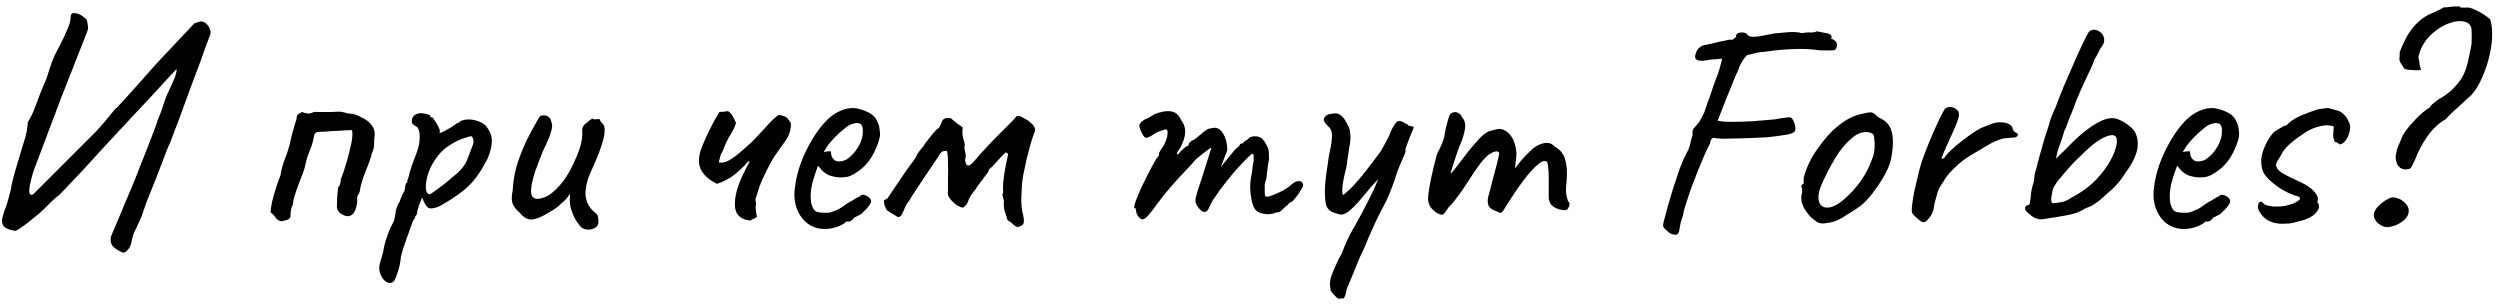 <?xml version="1.0" encoding="UTF-8"?> <svg xmlns="http://www.w3.org/2000/svg" width="285" height="35" viewBox="0 0 285 35" fill="none"> <path d="M13.94 28.765C13.52 28.602 13.17 28.38 12.89 28.1C12.633 27.82 12.552 27.447 12.645 26.98C12.645 26.98 12.738 26.758 12.925 26.315C13.112 25.895 13.333 25.37 13.59 24.74C13.87 24.087 14.138 23.445 14.395 22.815C14.652 22.185 14.873 21.66 15.06 21.24C15.247 20.797 15.34 20.575 15.34 20.575C15.503 20.155 15.725 19.583 16.005 18.86C16.308 18.137 16.6 17.402 16.88 16.655C17.183 15.885 17.44 15.22 17.65 14.66C17.86 14.1 17.965 13.785 17.965 13.715C18.222 13.132 18.443 12.537 18.63 11.93C18.817 11.323 19.05 10.74 19.33 10.18C19.54 9.713 19.727 9.293 19.89 8.92C20.053 8.523 20.135 8.173 20.135 7.87C20.135 7.87 19.89 8.127 19.4 8.64C18.933 9.153 18.303 9.842 17.51 10.705C16.717 11.545 15.842 12.478 14.885 13.505C13.952 14.508 13.007 15.523 12.05 16.55C11.117 17.577 10.253 18.522 9.46 19.385C8.667 20.225 8.025 20.902 7.535 21.415C7.045 21.928 6.8 22.185 6.8 22.185C6.287 22.582 5.808 23.013 5.365 23.48C4.945 23.923 4.478 24.343 3.965 24.74C3.755 24.903 3.498 25.113 3.195 25.37C2.892 25.603 2.6 25.813 2.32 26C2.04 26.21 1.83 26.315 1.69 26.315C1.013 26.198 0.582 26.012 0.395 25.755C0.208 25.475 0.173 25.137 0.29 24.74C0.407 24.32 0.57 23.83 0.78 23.27C0.897 22.897 1.002 22.523 1.095 22.15C1.212 21.753 1.293 21.368 1.34 20.995C1.503 20.295 1.678 19.642 1.865 19.035C2.052 18.428 2.227 17.845 2.39 17.285C2.553 16.748 2.717 16.212 2.88 15.675C3.043 15.115 3.137 14.543 3.16 13.96C3.44 13.493 3.673 13.038 3.86 12.595C4.047 12.128 4.222 11.662 4.385 11.195C4.548 10.728 4.735 10.262 4.945 9.795C5.202 9.235 5.412 8.663 5.575 8.08C5.762 7.473 5.983 6.878 6.24 6.295C6.403 5.968 6.625 5.537 6.905 5C7.185 4.463 7.442 3.915 7.675 3.355C7.932 2.795 8.06 2.317 8.06 1.92C8.06 1.663 8.153 1.523 8.34 1.5C8.527 1.477 8.737 1.512 8.97 1.605C9.203 1.698 9.402 1.815 9.565 1.955C9.752 2.095 9.857 2.2 9.88 2.27C9.95 2.48 9.997 2.702 10.02 2.935C10.067 3.168 10.032 3.413 9.915 3.67L7.01 11.055L3.825 19.49C3.545 20.4 3.382 21.112 3.335 21.625C3.312 22.138 3.463 22.313 3.79 22.15L10.86 15.08C11.257 14.66 11.642 14.228 12.015 13.785C12.412 13.318 12.785 12.863 13.135 12.42C13.228 12.373 13.462 12.14 13.835 11.72C14.232 11.3 14.687 10.798 15.2 10.215C15.713 9.632 16.203 9.083 16.67 8.57C17.137 8.033 17.487 7.637 17.72 7.38L22.165 2.655L22.83 2.445C23.04 2.422 23.25 2.492 23.46 2.655C23.67 2.818 23.822 3.028 23.915 3.285C24.032 3.542 24.032 3.81 23.915 4.09C23.915 4.09 23.798 4.393 23.565 5C23.355 5.607 23.075 6.388 22.725 7.345C22.375 8.278 22.002 9.27 21.605 10.32C21.232 11.37 20.87 12.362 20.52 13.295C20.17 14.228 19.878 14.998 19.645 15.605C19.435 16.188 19.318 16.48 19.295 16.48C19.318 16.41 19.237 16.597 19.05 17.04C18.887 17.483 18.665 18.067 18.385 18.79C18.105 19.513 17.813 20.26 17.51 21.03C17.207 21.777 16.938 22.442 16.705 23.025C16.495 23.608 16.367 23.982 16.32 24.145C16.227 24.448 16.11 24.752 15.97 25.055C15.853 25.335 15.725 25.615 15.585 25.895C15.422 26.198 15.282 26.513 15.165 26.84C15.072 27.19 14.99 27.528 14.92 27.855C14.85 28.112 14.71 28.345 14.5 28.555C14.29 28.788 14.103 28.858 13.94 28.765ZM32.107 25.23C31.827 25.183 31.605 25.055 31.442 24.845C31.302 24.612 31.103 24.402 30.847 24.215C30.847 23.958 30.905 23.55 31.022 22.99C31.162 22.407 31.325 21.835 31.512 21.275C31.698 20.692 31.85 20.272 31.967 20.015C32.06 19.408 32.212 18.825 32.422 18.265C32.655 17.705 32.842 17.157 32.982 16.62C33.098 16.153 33.203 15.71 33.297 15.29C33.413 14.87 33.53 14.462 33.647 14.065C33.763 13.762 33.822 13.552 33.822 13.435C33.822 13.295 33.845 13.19 33.892 13.12C33.962 13.027 34.137 12.91 34.417 12.77C34.673 12.863 34.907 12.922 35.117 12.945C35.35 12.945 35.56 12.887 35.747 12.77C35.77 12.747 35.945 12.747 36.272 12.77C36.622 12.77 37.007 12.77 37.427 12.77C37.847 12.77 38.162 12.758 38.372 12.735C38.698 12.712 39.013 12.747 39.317 12.84C39.62 12.933 39.947 12.98 40.297 12.98C40.74 13.143 41.148 13.33 41.522 13.54C41.895 13.75 42.187 14.007 42.397 14.31C42.63 14.59 42.735 14.952 42.712 15.395C42.665 15.745 42.642 16.107 42.642 16.48C42.642 16.853 42.548 17.203 42.362 17.53C42.338 17.763 42.222 18.148 42.012 18.685C41.802 19.198 41.592 19.747 41.382 20.33C41.195 20.89 41.078 21.357 41.032 21.73C41.008 21.893 40.938 22.057 40.822 22.22C40.728 22.36 40.693 22.523 40.717 22.71C40.74 22.943 40.705 23.235 40.612 23.585C40.542 23.912 40.425 24.168 40.262 24.355C40.052 24.588 39.795 24.682 39.492 24.635C39.188 24.565 38.92 24.425 38.687 24.215C38.477 23.982 38.383 23.725 38.407 23.445C38.407 23.165 38.418 22.827 38.442 22.43C38.488 22.01 38.523 21.648 38.547 21.345C38.71 21.182 38.792 21.03 38.792 20.89C38.815 20.727 38.838 20.563 38.862 20.4C39.072 19.91 39.282 19.292 39.492 18.545C39.725 17.775 39.912 17.04 40.052 16.34C40.192 15.64 40.215 15.138 40.122 14.835C39.748 14.835 39.258 14.858 38.652 14.905C38.045 14.928 37.485 14.963 36.972 15.01C36.482 15.033 36.213 15.045 36.167 15.045C36.073 15.068 35.992 15.127 35.922 15.22C35.852 15.29 35.817 15.36 35.817 15.43C35.723 16.013 35.56 16.585 35.327 17.145C35.093 17.682 34.918 18.242 34.802 18.825C34.778 18.988 34.697 19.268 34.557 19.665C34.417 20.038 34.253 20.458 34.067 20.925C33.903 21.368 33.752 21.812 33.612 22.255C33.472 22.675 33.402 23.013 33.402 23.27C33.308 23.433 33.238 23.62 33.192 23.83C33.145 24.04 33.122 24.308 33.122 24.635C33.098 24.822 33.005 24.95 32.842 25.02C32.678 25.09 32.433 25.16 32.107 25.23ZM44.834 32.125C44.554 32.312 44.263 32.3 43.959 32.09C43.679 31.88 43.469 31.565 43.329 31.145C43.189 30.725 43.201 30.282 43.364 29.815C43.411 29.675 43.481 29.442 43.574 29.115C43.668 28.812 43.726 28.543 43.749 28.31C43.773 28.147 43.843 27.867 43.959 27.47C44.076 27.097 44.204 26.723 44.344 26.35C44.508 25.977 44.636 25.708 44.729 25.545C44.869 25.312 44.963 25.043 45.009 24.74C45.079 24.437 45.114 24.203 45.114 24.04C45.161 23.877 45.219 23.69 45.289 23.48C45.383 23.27 45.476 23.107 45.569 22.99C45.616 22.803 45.686 22.605 45.779 22.395C45.873 22.162 45.978 21.963 46.094 21.8C46.141 21.637 46.176 21.438 46.199 21.205C46.246 20.972 46.316 20.843 46.409 20.82C46.433 20.727 46.444 20.633 46.444 20.54C46.468 20.447 46.514 20.318 46.584 20.155C46.631 19.898 46.736 19.525 46.899 19.035C47.063 18.545 47.261 18.008 47.494 17.425C47.751 16.748 47.868 16.107 47.844 15.5C47.844 14.87 47.669 14.485 47.319 14.345C47.133 14.252 47.016 14.123 46.969 13.96C46.923 13.773 46.946 13.587 47.039 13.4C47.133 13.213 47.273 13.085 47.459 13.015C47.669 12.922 47.891 12.887 48.124 12.91C48.381 12.933 48.603 12.98 48.789 13.05C48.976 13.097 49.058 13.143 49.034 13.19C49.034 13.307 49.093 13.377 49.209 13.4C49.256 13.33 49.349 13.412 49.489 13.645C49.653 13.855 49.804 14.1 49.944 14.38C50.084 14.66 50.154 14.858 50.154 14.975C50.108 15.068 50.084 15.127 50.084 15.15C50.084 15.15 50.131 15.15 50.224 15.15C50.224 15.15 50.353 15.092 50.609 14.975C50.866 14.835 51.134 14.683 51.414 14.52C51.718 14.333 51.916 14.193 52.009 14.1C52.009 14.1 52.068 14.077 52.184 14.03C52.324 13.96 52.441 13.878 52.534 13.785C53.001 13.598 53.503 13.563 54.039 13.68C54.599 13.797 55.043 14.007 55.369 14.31C55.836 14.893 56.069 15.453 56.069 15.99C56.093 16.527 55.941 17.203 55.614 18.02C55.568 18.137 55.463 18.335 55.299 18.615C55.159 18.872 55.019 19.117 54.879 19.35C54.739 19.56 54.669 19.665 54.669 19.665C54.133 20.505 53.503 21.205 52.779 21.765C52.056 22.325 51.321 22.815 50.574 23.235C50.341 23.398 50.096 23.527 49.839 23.62C49.606 23.69 49.396 23.737 49.209 23.76C49.023 23.76 48.894 23.737 48.824 23.69C48.568 23.503 48.334 23.107 48.124 22.5C48.008 22.803 47.891 23.107 47.774 23.41C47.681 23.69 47.623 23.877 47.599 23.97C47.576 24.133 47.553 24.273 47.529 24.39C47.506 24.483 47.448 24.565 47.354 24.635C47.354 24.635 47.343 24.682 47.319 24.775C47.296 24.868 47.214 25.008 47.074 25.195C46.841 25.872 46.631 26.455 46.444 26.945C46.258 27.458 46.106 27.89 45.989 28.24C45.873 28.613 45.779 28.94 45.709 29.22C45.663 29.85 45.534 30.468 45.324 31.075C45.114 31.705 44.951 32.055 44.834 32.125ZM48.999 22.15C49.093 22.103 49.291 21.975 49.594 21.765C49.921 21.532 50.283 21.263 50.679 20.96C51.076 20.633 51.438 20.33 51.764 20.05C52.114 19.77 52.348 19.56 52.464 19.42C52.651 19.21 52.826 18.988 52.989 18.755C53.153 18.498 53.281 18.218 53.374 17.915C53.444 17.728 53.526 17.518 53.619 17.285C53.713 17.052 53.794 16.83 53.864 16.62C53.958 16.433 53.993 16.247 53.969 16.06C53.969 15.85 53.899 15.675 53.759 15.535C53.666 15.512 53.386 15.582 52.919 15.745C52.453 15.885 51.939 16.13 51.379 16.48C50.819 16.807 50.329 17.238 49.909 17.775C49.419 18.405 49.058 19.058 48.824 19.735C48.614 20.412 48.521 20.983 48.544 21.45C48.591 21.917 48.743 22.15 48.999 22.15ZM66.287 25.93C66.053 25.697 65.82 25.382 65.587 24.985C65.353 24.565 65.167 24.087 65.027 23.55C64.98 23.363 64.957 23.107 64.957 22.78C64.98 22.453 64.98 22.22 64.957 22.08C64.887 22.243 64.77 22.418 64.607 22.605C64.467 22.768 64.327 22.908 64.187 23.025C64.094 23.118 63.883 23.305 63.557 23.585C63.23 23.842 62.904 24.052 62.577 24.215C61.807 24.705 61.165 24.973 60.652 25.02C60.162 25.067 59.695 24.81 59.252 24.25C58.879 23.947 58.61 23.608 58.447 23.235C58.307 22.862 58.307 22.348 58.447 21.695C58.493 20.878 58.61 20.085 58.797 19.315C58.983 18.522 59.368 17.472 59.952 16.165C60.442 15.208 60.815 14.508 61.072 14.065C61.328 13.598 61.492 13.318 61.562 13.225C61.912 13.108 62.203 13.12 62.437 13.26C62.67 13.377 62.81 13.598 62.857 13.925C62.997 14.158 62.974 14.555 62.787 15.115C62.623 15.675 62.332 16.363 61.912 17.18C61.585 17.973 61.282 18.767 61.002 19.56C60.745 20.353 60.593 21.03 60.547 21.59C60.5 22.15 60.64 22.488 60.967 22.605C61.177 22.722 61.538 22.687 62.052 22.5C62.589 22.313 63.184 21.847 63.837 21.1C64.513 20.353 65.167 19.222 65.797 17.705C65.984 17.238 66.124 16.83 66.217 16.48C66.31 16.107 66.368 15.698 66.392 15.255C66.345 14.975 66.357 14.73 66.427 14.52C66.52 14.287 66.707 14.088 66.987 13.925C67.08 13.808 67.209 13.703 67.372 13.61C67.535 13.493 67.64 13.493 67.687 13.61L68.247 13.575C68.34 13.552 68.398 13.61 68.422 13.75C68.469 13.867 68.55 13.972 68.667 14.065C68.924 14.275 68.993 14.73 68.877 15.43C68.76 16.13 68.433 17.11 67.897 18.37C67.454 19.327 67.15 20.05 66.987 20.54C66.847 21.03 66.765 21.508 66.742 21.975C66.742 22.395 66.823 22.792 66.987 23.165C67.15 23.538 67.407 23.877 67.757 24.18C68.013 24.343 68.153 24.53 68.177 24.74C68.224 24.95 68.235 25.195 68.212 25.475C68.165 25.685 68.025 25.86 67.792 26C67.582 26.117 67.337 26.175 67.057 26.175C66.777 26.175 66.52 26.093 66.287 25.93ZM85.513 25.16C85.419 25.113 85.326 25.09 85.233 25.09C85.139 25.067 85.034 25.043 84.918 25.02C84.241 24.787 83.868 24.32 83.797 23.62C83.728 22.897 83.856 22.068 84.183 21.135C84.532 20.202 84.964 19.292 85.478 18.405H85.302C84.719 19.058 84.147 19.595 83.588 20.015C83.051 20.412 82.433 20.727 81.733 20.96C80.799 20.493 80.181 19.933 79.877 19.28C79.574 18.603 79.621 17.763 80.017 16.76C80.297 16.06 80.601 15.383 80.927 14.73C81.254 14.053 81.616 13.4 82.013 12.77C82.176 12.747 82.339 12.735 82.502 12.735C82.666 12.712 82.829 12.688 82.993 12.665C83.249 12.828 83.436 13.038 83.552 13.295C83.692 13.528 83.809 13.773 83.903 14.03C83.739 14.52 83.529 14.963 83.272 15.36C83.016 15.757 82.794 16.188 82.608 16.655C82.468 17.052 82.362 17.297 82.293 17.39C82.246 17.46 82.199 17.553 82.153 17.67C82.129 17.763 82.059 18.043 81.942 18.51C82.293 18.603 82.689 18.522 83.132 18.265C83.576 18.008 84.019 17.682 84.463 17.285C84.906 16.888 85.291 16.55 85.618 16.27C85.897 16.013 86.224 15.675 86.597 15.255C86.994 14.812 87.379 14.392 87.752 13.995C88.149 13.575 88.499 13.272 88.802 13.085C89.129 13.178 89.339 13.237 89.433 13.26C89.526 13.283 89.619 13.342 89.713 13.435C89.759 13.482 89.817 13.552 89.888 13.645C89.957 13.738 90.051 13.867 90.168 14.03C90.168 14.777 89.981 15.418 89.608 15.955C89.234 16.492 88.838 17.052 88.418 17.635C88.114 18.078 87.776 18.673 87.403 19.42C87.029 20.167 86.749 20.797 86.562 21.31C86.516 21.497 86.457 21.683 86.388 21.87C86.341 22.057 86.282 22.243 86.213 22.43C86.119 22.663 86.096 22.827 86.142 22.92C86.189 23.013 86.201 23.165 86.177 23.375C86.131 23.515 86.131 23.737 86.177 24.04C86.224 24.343 86.259 24.577 86.282 24.74C86.166 24.81 86.037 24.88 85.897 24.95C85.757 24.997 85.629 25.067 85.513 25.16ZM94.026 26.105C92.999 26.105 92.159 25.72 91.506 24.95C90.853 24.157 90.538 23.177 90.561 22.01C90.608 21.17 90.771 20.272 91.051 19.315C91.354 18.335 91.751 17.402 92.241 16.515C92.731 15.605 93.268 14.812 93.851 14.135C94.434 13.458 95.041 12.98 95.671 12.7C95.904 12.583 96.149 12.49 96.406 12.42C96.686 12.35 96.966 12.315 97.246 12.315C97.503 12.315 97.771 12.362 98.051 12.455C98.331 12.525 98.564 12.607 98.751 12.7C99.148 12.863 99.451 13.062 99.661 13.295C99.871 13.528 100.058 13.89 100.221 14.38C100.291 14.823 100.326 15.138 100.326 15.325C100.326 15.512 100.268 15.792 100.151 16.165C99.871 17.005 99.509 17.728 99.066 18.335C98.623 18.942 98.028 19.455 97.281 19.875C97.094 19.992 96.873 20.085 96.616 20.155C96.383 20.202 96.138 20.225 95.881 20.225C95.414 20.225 94.959 20.143 94.516 19.98C94.096 19.793 93.758 19.525 93.501 19.175L93.256 18.895L93.151 19.175C92.918 19.805 92.731 20.388 92.591 20.925C92.474 21.462 92.416 21.952 92.416 22.395C92.416 22.675 92.439 22.943 92.486 23.2C92.556 23.457 92.649 23.678 92.766 23.865C92.859 24.005 93.011 24.11 93.221 24.18C93.454 24.227 93.699 24.25 93.956 24.25C94.119 24.25 94.283 24.25 94.446 24.25C94.633 24.227 94.808 24.18 94.971 24.11C95.368 23.97 95.683 23.818 95.916 23.655C96.173 23.492 96.429 23.317 96.686 23.13L96.826 23.06H96.791C97.071 22.92 97.316 22.78 97.526 22.64C97.759 22.5 97.876 22.43 97.876 22.43C97.969 22.43 98.063 22.372 98.156 22.255C98.343 22.162 98.576 22.197 98.856 22.36C99.159 22.523 99.311 22.733 99.311 22.99C99.288 23.107 99.183 23.293 98.996 23.55C98.809 23.783 98.599 24.005 98.366 24.215C98.156 24.425 97.981 24.542 97.841 24.565C97.818 24.588 97.736 24.635 97.596 24.705C97.456 24.752 97.363 24.798 97.316 24.845H97.351C97.141 25.125 96.931 25.265 96.721 25.265H96.441C96.348 25.428 96.044 25.615 95.531 25.825C95.018 26.012 94.516 26.105 94.026 26.105ZM95.601 18.405C96.021 18.405 96.383 18.288 96.686 18.055C97.013 17.798 97.293 17.518 97.526 17.215C97.993 16.585 98.261 15.978 98.331 15.395C98.424 14.788 98.354 14.368 98.121 14.135C97.981 14.065 97.853 14.03 97.736 14.03C97.643 14.007 97.444 14.042 97.141 14.135C96.931 14.182 96.639 14.357 96.266 14.66C95.893 14.963 95.519 15.302 95.146 15.675C94.796 16.048 94.528 16.363 94.341 16.62L93.886 17.355C94.073 17.285 94.248 17.25 94.411 17.25C94.598 17.227 94.703 17.238 94.726 17.285C94.726 17.495 94.761 17.693 94.831 17.88C94.924 18.043 95.029 18.172 95.146 18.265C95.286 18.358 95.438 18.405 95.601 18.405ZM115.978 25.895C115.745 25.778 115.57 25.662 115.453 25.545C115.336 25.405 115.138 25.253 114.858 25.09C114.765 24.763 114.66 24.437 114.543 24.11C114.45 23.76 114.415 23.422 114.438 23.095C114.461 22.908 114.426 22.71 114.333 22.5C114.263 22.267 114.275 22.068 114.368 21.905C114.321 21.532 114.333 21.053 114.403 20.47C114.473 19.863 114.566 19.292 114.683 18.755C114.8 18.195 114.881 17.798 114.928 17.565C114.858 17.472 114.788 17.413 114.718 17.39C114.671 17.367 114.601 17.402 114.508 17.495C114.275 17.728 114.053 17.962 113.843 18.195C113.633 18.428 113.411 18.673 113.178 18.93C113.085 19.023 112.98 19.117 112.863 19.21C112.746 19.28 112.688 19.397 112.688 19.56L111.428 21.24C111.335 21.427 111.16 21.672 110.903 21.975C110.67 22.255 110.483 22.593 110.343 22.99C110.296 23.153 110.215 23.293 110.098 23.41C109.981 23.503 109.865 23.597 109.748 23.69C109.445 23.573 109.246 23.492 109.153 23.445C109.06 23.398 108.885 23.258 108.628 23.025C108.395 22.792 108.231 22.582 108.138 22.395C108.045 22.185 108.021 21.975 108.068 21.765C108.068 21.415 108.068 20.925 108.068 20.295C108.091 19.642 108.091 19.023 108.068 18.44C108.068 17.833 108.021 17.413 107.928 17.18C107.671 17.203 107.496 17.238 107.403 17.285C107.31 17.332 107.193 17.472 107.053 17.705C107.076 17.682 106.971 17.845 106.738 18.195C106.528 18.522 106.236 18.953 105.863 19.49C105.513 20.003 105.163 20.528 104.813 21.065C104.463 21.578 104.171 22.022 103.938 22.395C103.728 22.745 103.635 22.908 103.658 22.885C103.495 23.072 103.355 23.27 103.238 23.48C103.145 23.69 103.051 23.912 102.958 24.145C102.841 24.425 102.713 24.612 102.573 24.705C102.433 24.775 102.305 24.752 102.188 24.635C102.001 24.518 101.803 24.402 101.593 24.285C101.406 24.168 101.243 24.063 101.103 23.97C101.01 23.807 100.928 23.643 100.858 23.48C100.811 23.293 100.776 23.083 100.753 22.85C100.94 22.733 101.068 22.663 101.138 22.64C101.208 22.593 101.266 22.512 101.313 22.395C101.826 21.625 102.27 20.972 102.643 20.435C103.016 19.875 103.331 19.42 103.588 19.07C103.845 18.72 104.043 18.452 104.183 18.265C104.323 18.055 104.405 17.915 104.428 17.845C104.545 17.612 104.685 17.39 104.848 17.18C105.035 16.97 105.21 16.748 105.373 16.515C105.396 16.445 105.513 16.282 105.723 16.025C105.933 15.745 106.155 15.465 106.388 15.185C106.621 14.905 106.785 14.742 106.878 14.695C106.995 14.625 107.076 14.532 107.123 14.415C107.193 14.275 107.263 14.135 107.333 13.995C107.38 13.785 107.485 13.633 107.648 13.54C107.811 13.447 108.056 13.423 108.383 13.47C108.57 13.633 108.78 13.808 109.013 13.995C109.246 14.158 109.491 14.333 109.748 14.52C109.725 14.753 109.713 14.998 109.713 15.255C109.736 15.512 109.83 15.908 109.993 16.445C109.923 16.725 109.935 17.017 110.028 17.32C110.121 17.623 110.121 17.903 110.028 18.16C110.028 18.463 110.098 18.685 110.238 18.825C110.401 18.942 110.646 18.825 110.973 18.475C111.346 18.008 111.79 17.507 112.303 16.97C112.816 16.41 113.318 15.885 113.808 15.395C114.321 14.882 114.753 14.45 115.103 14.1C115.476 13.727 115.698 13.493 115.768 13.4C115.815 13.283 115.896 13.225 116.013 13.225C116.153 13.202 116.281 13.225 116.398 13.295C116.795 13.505 117.063 13.657 117.203 13.75C117.343 13.843 117.541 14.018 117.798 14.275C118.031 14.602 118.066 14.893 117.903 15.15C117.81 15.383 117.681 15.768 117.518 16.305C117.378 16.818 117.226 17.39 117.063 18.02C116.923 18.65 116.795 19.245 116.678 19.805C116.585 20.342 116.526 20.762 116.503 21.065C116.48 21.532 116.456 22.022 116.433 22.535C116.41 23.025 116.445 23.538 116.538 24.075C116.725 24.798 116.771 25.265 116.678 25.475C116.608 25.662 116.375 25.802 115.978 25.895ZM129.791 24.705C129.721 24.612 129.651 24.495 129.581 24.355C129.534 24.215 129.511 24.098 129.511 24.005C129.511 23.958 129.499 23.9 129.476 23.83C129.476 23.76 129.429 23.725 129.336 23.725C129.266 23.655 129.312 23.387 129.476 22.92C129.662 22.43 129.896 21.87 130.176 21.24C130.479 20.61 130.782 20.003 131.086 19.42C131.412 18.813 131.681 18.335 131.891 17.985C132.007 17.915 132.077 17.822 132.101 17.705C132.147 17.565 132.147 17.495 132.101 17.495C132.101 17.495 132.159 17.39 132.276 17.18C132.416 16.947 132.521 16.795 132.591 16.725C132.777 16.398 132.917 16.072 133.011 15.745C133.104 15.395 133.127 15.103 133.081 14.87C132.987 14.753 132.882 14.718 132.766 14.765C132.649 14.812 132.591 14.835 132.591 14.835C132.497 14.858 132.357 14.905 132.171 14.975C132.007 15.022 131.856 15.092 131.716 15.185C131.179 15.558 130.817 15.733 130.631 15.71C130.444 15.663 130.234 15.36 130.001 14.8C129.907 14.543 129.872 14.357 129.896 14.24C129.919 14.123 130.012 13.995 130.176 13.855C130.362 13.692 130.537 13.587 130.701 13.54C130.864 13.47 130.992 13.4 131.086 13.33C131.342 13.167 131.552 13.05 131.716 12.98C131.902 12.91 132.042 12.863 132.136 12.84C132.742 12.653 133.256 12.618 133.676 12.735C134.096 12.852 134.411 13.155 134.621 13.645C134.947 14.042 135.111 14.497 135.111 15.01C135.111 15.5 134.947 16.072 134.621 16.725L134.271 17.25C134.154 17.483 134.131 17.6 134.201 17.6C134.294 17.6 134.399 17.518 134.516 17.355C134.586 17.262 134.726 17.122 134.936 16.935C135.146 16.748 135.286 16.655 135.356 16.655C135.356 16.655 135.379 16.643 135.426 16.62C135.496 16.597 135.531 16.503 135.531 16.34C135.601 16.27 135.671 16.2 135.741 16.13C135.834 16.06 135.881 16.025 135.881 16.025C135.974 16.025 136.149 15.92 136.406 15.71C136.686 15.477 137.012 15.208 137.386 14.905C137.642 14.718 137.876 14.625 138.086 14.625C138.622 14.462 139.054 14.637 139.381 15.15C139.731 15.663 139.906 16.328 139.906 17.145L139.171 19.035L140.431 17.495C140.571 17.308 140.711 17.145 140.851 17.005C141.014 16.865 141.154 16.748 141.271 16.655C141.317 16.492 141.387 16.398 141.481 16.375C141.574 16.352 141.621 16.34 141.621 16.34C141.621 16.34 141.644 16.34 141.691 16.34C141.737 16.317 141.761 16.27 141.761 16.2C141.877 16.107 142.006 16.025 142.146 15.955C142.286 15.862 142.379 15.768 142.426 15.675C142.822 15.512 143.184 15.488 143.511 15.605C143.837 15.698 144.117 15.99 144.351 16.48C144.514 16.76 144.607 17.005 144.631 17.215C144.654 17.425 144.666 17.74 144.666 18.16C144.619 18.51 144.572 18.79 144.526 19C144.502 19.187 144.479 19.385 144.456 19.595C144.432 19.805 144.397 20.097 144.351 20.47C144.257 20.657 144.199 20.855 144.176 21.065C144.176 21.275 144.176 21.473 144.176 21.66C144.176 21.963 144.187 22.173 144.211 22.29C144.234 22.383 144.327 22.43 144.491 22.43C144.817 22.36 145.261 22.197 145.821 21.94C146.404 21.66 146.836 21.392 147.116 21.135C147.466 20.808 147.769 20.645 148.026 20.645C148.306 20.622 148.481 20.75 148.551 21.03C148.597 21.123 148.516 21.333 148.306 21.66C148.119 21.987 147.897 22.302 147.641 22.605C147.407 22.908 147.232 23.06 147.116 23.06C147.046 23.06 146.964 23.13 146.871 23.27C146.777 23.387 146.672 23.48 146.556 23.55C146.392 23.713 146.229 23.865 146.066 24.005C145.926 24.145 145.762 24.215 145.576 24.215C145.482 24.215 145.366 24.25 145.226 24.32C145.109 24.367 144.969 24.39 144.806 24.39C144.572 24.46 144.211 24.425 143.721 24.285C143.254 24.145 142.951 23.818 142.811 23.305C142.717 23.048 142.636 22.64 142.566 22.08C142.496 21.497 142.507 20.913 142.601 20.33C142.694 19.91 142.752 19.525 142.776 19.175C142.799 18.825 142.846 18.58 142.916 18.44C142.916 18.37 142.916 18.207 142.916 17.95C142.916 17.67 142.881 17.53 142.811 17.53C142.717 17.53 142.496 17.705 142.146 18.055C141.819 18.382 141.422 18.802 140.956 19.315C140.512 19.828 140.069 20.365 139.626 20.925C139.182 21.485 138.821 21.987 138.541 22.43C138.331 22.687 138.144 23.002 137.981 23.375C137.817 23.748 137.701 23.958 137.631 24.005C137.467 24.192 137.269 24.215 137.036 24.075C136.826 23.935 136.627 23.713 136.441 23.41C136.371 23.27 136.324 23.153 136.301 23.06C136.277 22.943 136.277 22.792 136.301 22.605C136.347 22.395 136.429 22.092 136.546 21.695C136.686 21.298 136.872 20.738 137.106 20.015C137.362 19.222 137.584 18.51 137.771 17.88C137.981 17.227 138.086 16.9 138.086 16.9C138.086 16.807 137.911 16.9 137.561 17.18C137.211 17.437 136.802 17.763 136.336 18.16C136.126 18.417 135.776 18.802 135.286 19.315C134.796 19.828 134.259 20.412 133.676 21.065C133.092 21.718 132.532 22.407 131.996 23.13C131.319 24.087 130.841 24.67 130.561 24.88C130.304 25.09 130.047 25.032 129.791 24.705ZM152.691 34.05C152.668 34.097 152.563 34.05 152.376 33.91C152.213 33.77 152.05 33.595 151.886 33.385C151.723 33.198 151.653 33.035 151.676 32.895C151.583 32.568 151.595 32.16 151.711 31.67C151.851 31.203 152.143 30.503 152.586 29.57C152.82 29.197 153.03 28.753 153.216 28.24C153.426 27.727 153.66 27.213 153.916 26.7C154.033 26.49 154.29 26.035 154.686 25.335C155.083 24.635 155.503 23.842 155.946 22.955C156.413 22.068 156.798 21.228 157.101 20.435C156.495 21.065 155.935 21.707 155.421 22.36C154.908 22.99 154.43 23.503 153.986 23.9C153.566 24.297 153.17 24.483 152.796 24.46C152.493 24.39 152.166 24.285 151.816 24.145C151.49 23.982 151.268 23.702 151.151 23.305C151.058 22.792 151.023 22.138 151.046 21.345C151.093 20.552 151.245 19.35 151.501 17.74C151.688 16.947 151.793 16.34 151.816 15.92C151.863 15.477 151.851 15.15 151.781 14.94C151.711 14.73 151.583 14.543 151.396 14.38C151.093 14.1 150.93 13.855 150.906 13.645C150.906 13.412 151.07 13.213 151.396 13.05C151.886 12.933 152.236 12.898 152.446 12.945C152.656 12.968 152.913 13.155 153.216 13.505C153.403 13.808 153.566 14.1 153.706 14.38C153.87 14.637 153.951 15.092 153.951 15.745C153.951 16.025 153.905 16.398 153.811 16.865C153.741 17.332 153.671 17.775 153.601 18.195C153.555 18.592 153.52 18.872 153.496 19.035C153.263 19.898 153.111 20.645 153.041 21.275C152.995 21.905 153.03 22.22 153.146 22.22C153.613 21.847 154.056 21.427 154.476 20.96C154.92 20.47 155.375 19.922 155.841 19.315C156.331 18.685 156.868 17.973 157.451 17.18C157.661 16.783 157.871 16.398 158.081 16.025C158.291 15.652 158.466 15.267 158.606 14.87C158.746 14.567 158.886 14.322 159.026 14.135C159.166 13.948 159.283 13.843 159.376 13.82C159.493 13.773 159.633 13.785 159.796 13.855C159.983 13.925 160.146 14.007 160.286 14.1C160.45 14.17 160.531 14.228 160.531 14.275C160.555 14.298 160.613 14.322 160.706 14.345C160.8 14.368 160.893 14.392 160.986 14.415C161.103 14.415 161.161 14.45 161.161 14.52C161.161 14.567 161.103 14.718 160.986 14.975C160.893 15.232 160.776 15.523 160.636 15.85C160.52 16.153 160.415 16.433 160.321 16.69C160.228 16.923 160.193 17.063 160.216 17.11C160.263 17.157 160.228 17.332 160.111 17.635C159.995 17.915 159.855 18.23 159.691 18.58C159.551 18.93 159.423 19.245 159.306 19.525C159.073 20.295 158.805 21.065 158.501 21.835C158.198 22.582 157.836 23.328 157.416 24.075C157.276 24.355 157.066 24.787 156.786 25.37C156.53 25.953 156.273 26.525 156.016 27.085C155.783 27.668 155.596 28.112 155.456 28.415C155.363 28.602 155.223 28.893 155.036 29.29C154.873 29.71 154.686 30.165 154.476 30.655C154.29 31.145 154.103 31.6 153.916 32.02C153.73 32.463 153.59 32.802 153.496 33.035C153.45 33.478 153.345 33.805 153.181 34.015C153.088 34.015 152.983 34.015 152.866 34.015C152.75 34.038 152.691 34.05 152.691 34.05ZM163.815 24.285C163.558 24.122 163.325 23.912 163.115 23.655C162.905 23.375 162.8 23.025 162.8 22.605C162.8 22.372 162.847 21.975 162.94 21.415C163.033 20.855 163.162 20.225 163.325 19.525C163.488 18.825 163.652 18.172 163.815 17.565C164.048 17.145 164.247 16.725 164.41 16.305C164.573 15.885 164.655 15.628 164.655 15.535C164.702 15.255 164.76 14.928 164.83 14.555C164.923 14.182 165.017 13.843 165.11 13.54C165.203 13.237 165.273 13.062 165.32 13.015C165.437 12.898 165.577 12.828 165.74 12.805C165.903 12.758 166.067 12.782 166.23 12.875C166.417 12.945 166.557 13.097 166.65 13.33C166.907 13.61 167.035 13.948 167.035 14.345C167.035 14.718 166.907 15.278 166.65 16.025C166.44 16.492 166.23 17.04 166.02 17.67C165.81 18.3 165.623 18.883 165.46 19.42C165.32 19.933 165.238 20.283 165.215 20.47L164.515 20.68C164.912 20.307 165.285 19.922 165.635 19.525C165.985 19.105 166.242 18.778 166.405 18.545C166.802 18.008 167.14 17.565 167.42 17.215C167.723 16.842 168.108 16.398 168.575 15.885C169.042 15.348 169.497 15.022 169.94 14.905C170.407 14.765 170.768 14.695 171.025 14.695C171.538 14.788 171.947 15.057 172.25 15.5C172.577 15.92 172.787 16.55 172.88 17.39C172.88 17.717 172.845 18.102 172.775 18.545C172.728 18.988 172.705 19.21 172.705 19.21C172.705 19.21 172.892 18.965 173.265 18.475C173.662 17.985 174.187 17.448 174.84 16.865C175.283 16.538 175.715 16.352 176.135 16.305C176.555 16.235 176.928 16.375 177.255 16.725C177.862 17.052 178.258 17.553 178.445 18.23C178.632 18.883 178.678 19.723 178.585 20.75C178.515 21.357 178.503 21.812 178.55 22.115C178.597 22.395 178.667 22.675 178.76 22.955C178.947 23.048 178.982 23.247 178.865 23.55C178.748 23.83 178.608 23.97 178.445 23.97C178.212 23.97 177.943 23.923 177.64 23.83C177.36 23.737 177.103 23.585 176.87 23.375C176.66 23.142 176.555 22.827 176.555 22.43V20.26C176.555 19.747 176.532 19.327 176.485 19C176.462 18.673 176.403 18.475 176.31 18.405C176.053 18.265 175.68 18.417 175.19 18.86C174.7 19.303 174.175 19.898 173.615 20.645C173.055 21.392 172.53 22.162 172.04 22.955C171.597 23.678 171.317 24.098 171.2 24.215C171.107 24.308 170.932 24.273 170.675 24.11C170.162 23.947 169.835 23.725 169.695 23.445C169.578 23.142 169.567 22.803 169.66 22.43C169.777 22.033 169.917 21.497 170.08 20.82C170.267 20.143 170.442 19.49 170.605 18.86C170.768 18.207 170.873 17.74 170.92 17.46C170.827 17.273 170.663 17.215 170.43 17.285C170.22 17.332 169.998 17.437 169.765 17.6C169.485 17.787 169.147 18.137 168.75 18.65C168.353 19.163 167.945 19.758 167.525 20.435C167.245 20.878 166.953 21.322 166.65 21.765C166.347 22.185 166.067 22.558 165.81 22.885C165.553 23.212 165.332 23.457 165.145 23.62C164.818 24.133 164.597 24.413 164.48 24.46C164.363 24.507 164.142 24.448 163.815 24.285ZM204.616 14.94C204.546 15.103 204.278 15.232 203.811 15.325C203.345 15.418 202.598 15.523 201.571 15.64C201.268 15.663 200.813 15.687 200.206 15.71C199.623 15.733 198.981 15.757 198.281 15.78C197.605 15.803 196.986 15.815 196.426 15.815C195.866 15.792 195.481 15.757 195.271 15.71C195.271 15.71 195.213 15.768 195.096 15.885C195.003 16.002 194.956 16.153 194.956 16.34C194.793 16.62 194.583 17.052 194.326 17.635C194.093 18.218 193.825 18.86 193.521 19.56C193.241 20.26 192.973 20.96 192.716 21.66C192.483 22.36 192.285 22.967 192.121 23.48C191.958 23.993 191.876 24.343 191.876 24.53C191.666 25.09 191.538 25.568 191.491 25.965C191.445 26.362 191.363 26.595 191.246 26.665C191.223 26.758 191.071 26.782 190.791 26.735C190.511 26.688 190.278 26.56 190.091 26.35C189.811 26.14 189.648 25.953 189.601 25.79C189.578 25.603 189.648 25.253 189.811 24.74C189.881 24.437 189.998 23.993 190.161 23.41C190.348 22.803 190.546 22.138 190.756 21.415C190.99 20.692 191.223 19.992 191.456 19.315C191.713 18.615 191.958 18.043 192.191 17.6C192.448 17.157 192.611 16.76 192.681 16.41C192.751 16.037 192.845 15.698 192.961 15.395C192.938 15.138 192.938 14.963 192.961 14.87C192.985 14.777 193.078 14.637 193.241 14.45C193.358 14.357 193.498 14.193 193.661 13.96C193.848 13.703 194.058 13.318 194.291 12.805C194.361 12.572 194.466 12.257 194.606 11.86C194.77 11.44 194.921 11.02 195.061 10.6C195.201 10.157 195.33 9.783 195.446 9.48C195.563 9.177 195.621 9.013 195.621 8.99C195.668 8.897 195.738 8.722 195.831 8.465C195.925 8.185 195.995 7.963 196.041 7.8C196.135 7.473 196.205 7.205 196.251 6.995C196.321 6.785 196.31 6.68 196.216 6.68C196.03 6.727 195.656 6.762 195.096 6.785C194.816 6.832 194.606 6.867 194.466 6.89C194.35 6.89 194.245 6.902 194.151 6.925C193.918 6.948 193.708 6.925 193.521 6.855C193.335 6.785 193.241 6.645 193.241 6.435C193.288 6.062 193.416 5.758 193.626 5.525C193.86 5.268 194.151 5.128 194.501 5.105C194.665 5.058 194.84 5.023 195.026 5C195.236 4.953 195.516 4.883 195.866 4.79C196.31 4.697 196.648 4.627 196.881 4.58C197.138 4.51 197.336 4.498 197.476 4.545C197.593 4.475 197.698 4.405 197.791 4.335C197.885 4.242 197.931 4.148 197.931 4.055C197.931 3.938 197.978 3.857 198.071 3.81C198.188 3.74 198.316 3.705 198.456 3.705C198.596 3.682 198.736 3.693 198.876 3.74C199.04 3.787 199.156 3.868 199.226 3.985C199.273 4.055 199.378 4.113 199.541 4.16C199.705 4.207 199.996 4.207 200.416 4.16C200.86 4.09 201.478 3.973 202.271 3.81C202.691 3.763 203.216 3.717 203.846 3.67C204.5 3.623 205.013 3.658 205.386 3.775C205.783 3.705 206.133 3.682 206.436 3.705C206.763 3.705 206.985 3.658 207.101 3.565C207.591 3.658 207.941 3.728 208.151 3.775C208.385 3.798 208.571 3.868 208.711 3.985C208.805 4.078 208.828 4.172 208.781 4.265C208.758 4.335 208.746 4.37 208.746 4.37C208.653 4.323 208.665 4.335 208.781 4.405C208.898 4.452 208.98 4.498 209.026 4.545C209.19 4.615 209.295 4.708 209.341 4.825C209.388 4.918 209.411 5.012 209.411 5.105C209.411 5.198 209.4 5.28 209.376 5.35C209.353 5.56 209.236 5.688 209.026 5.735C208.816 5.758 208.291 5.758 207.451 5.735C206.448 5.595 205.456 5.548 204.476 5.595C203.52 5.618 202.4 5.723 201.116 5.91C200.65 5.933 200.23 6.003 199.856 6.12C199.506 6.213 199.308 6.26 199.261 6.26C199.168 6.26 199.005 6.423 198.771 6.75C198.538 7.053 198.316 7.508 198.106 8.115C198.013 8.278 197.85 8.652 197.616 9.235C197.383 9.818 197.126 10.448 196.846 11.125C196.59 11.802 196.356 12.397 196.146 12.91C195.96 13.423 195.843 13.703 195.796 13.75C196.123 13.843 196.648 13.89 197.371 13.89C198.118 13.89 198.935 13.867 199.821 13.82C200.731 13.75 201.56 13.68 202.306 13.61C202.656 13.54 203.018 13.482 203.391 13.435C203.788 13.365 204.045 13.353 204.161 13.4C204.278 13.47 204.383 13.61 204.476 13.82C204.57 14.007 204.628 14.205 204.651 14.415C204.698 14.625 204.686 14.8 204.616 14.94ZM207.856 25.475C207.553 25.475 207.308 25.417 207.121 25.3C206.958 25.183 206.748 25.02 206.491 24.81C206.048 24.343 205.733 23.9 205.546 23.48C205.36 23.037 205.301 22.617 205.371 22.22C205.441 22.033 205.465 21.858 205.441 21.695C205.441 21.508 205.441 21.415 205.441 21.415C205.325 21.298 205.29 21.228 205.336 21.205C205.383 21.158 205.43 21.088 205.476 20.995C205.616 20.995 205.663 20.867 205.616 20.61C205.57 20.423 205.663 20.015 205.896 19.385C206.13 18.755 206.421 18.16 206.771 17.6C206.911 17.367 207.121 17.063 207.401 16.69C207.681 16.293 207.985 15.908 208.311 15.535C208.661 15.138 208.976 14.823 209.256 14.59C209.84 14.1 210.353 13.738 210.796 13.505C211.24 13.272 211.718 13.097 212.231 12.98C212.745 12.863 213.095 12.805 213.281 12.805C213.491 12.805 213.771 12.992 214.121 13.365C214.658 13.598 215.043 13.878 215.276 14.205C215.533 14.532 215.696 15.01 215.766 15.64C215.836 16.34 215.778 17.145 215.591 18.055C215.428 18.942 214.88 20.05 213.946 21.38C213.363 22.22 212.826 22.85 212.336 23.27C211.846 23.667 211.263 24.063 210.586 24.46C210.096 24.787 209.653 25.032 209.256 25.195C208.86 25.335 208.393 25.428 207.856 25.475ZM211.216 21.765C211.776 21.135 212.22 20.54 212.546 19.98C212.896 19.42 213.223 18.708 213.526 17.845C213.62 17.588 213.678 17.273 213.701 16.9C213.725 16.503 213.713 16.142 213.666 15.815C213.643 15.465 213.561 15.267 213.421 15.22C213.141 15.057 212.803 15.01 212.406 15.08C212.01 15.127 211.578 15.348 211.111 15.745C210.388 16.352 209.758 17.11 209.221 18.02C208.685 18.907 208.16 19.922 207.646 21.065C207.296 21.905 207.215 22.582 207.401 23.095C207.611 23.585 208.043 23.76 208.696 23.62C209.373 23.457 210.213 22.838 211.216 21.765ZM218.445 24.775C218.235 24.612 218.084 24.448 217.99 24.285C217.92 24.122 217.92 23.807 217.99 23.34C218.06 22.687 218.154 22.115 218.27 21.625C218.387 21.112 218.527 20.528 218.69 19.875C218.737 19.595 218.865 19.117 219.075 18.44C219.309 17.763 219.589 17.028 219.915 16.235C220.242 15.442 220.569 14.695 220.895 13.995C221.222 13.272 221.502 12.735 221.735 12.385C221.922 12.245 222.144 12.187 222.4 12.21C222.68 12.233 222.914 12.338 223.1 12.525C223.357 12.735 223.392 13.108 223.205 13.645C223.042 14.158 222.692 14.975 222.155 16.095C221.875 16.725 221.665 17.203 221.525 17.53C221.385 17.833 221.327 18.02 221.35 18.09C221.374 18.137 221.479 18.102 221.665 17.985C221.805 17.728 222.062 17.437 222.435 17.11C222.809 16.76 223.205 16.422 223.625 16.095C224.045 15.768 224.442 15.477 224.815 15.22C225.189 14.963 225.445 14.8 225.585 14.73C225.772 14.613 225.982 14.52 226.215 14.45C226.472 14.357 226.647 14.287 226.74 14.24C227.277 13.983 227.825 13.89 228.385 13.96C228.945 14.03 229.295 14.24 229.435 14.59C229.459 14.777 229.529 14.917 229.645 15.01C229.785 15.103 229.855 15.15 229.855 15.15C229.949 15.15 229.995 15.185 229.995 15.255C230.019 15.325 230.03 15.36 230.03 15.36C230.03 15.523 229.902 15.628 229.645 15.675C229.412 15.698 229.109 15.722 228.735 15.745C228.432 15.768 228.164 15.827 227.93 15.92C227.697 16.013 227.417 16.13 227.09 16.27C226.204 16.783 225.352 17.285 224.535 17.775C223.742 18.265 222.972 18.918 222.225 19.735C222.062 19.922 221.899 20.143 221.735 20.4C221.572 20.657 221.397 20.937 221.21 21.24C221.094 21.357 220.977 21.613 220.86 22.01C220.744 22.407 220.639 22.792 220.545 23.165C220.475 23.515 220.44 23.725 220.44 23.795C220.44 23.795 220.405 23.912 220.335 24.145C220.265 24.355 220.149 24.565 219.985 24.775C219.705 25.148 219.472 25.335 219.285 25.335C219.099 25.335 218.819 25.148 218.445 24.775ZM233.123 24.95C232.819 25.02 232.539 25.02 232.283 24.95C232.026 24.88 231.793 24.763 231.583 24.6C231.373 24.437 231.186 24.273 231.023 24.11C230.859 23.923 230.813 23.76 230.883 23.62C230.953 23.457 231.069 23.375 231.233 23.375C231.326 23.375 231.384 23.282 231.408 23.095C231.454 22.885 231.501 22.512 231.548 21.975C231.594 21.648 231.653 21.368 231.723 21.135C231.816 20.878 231.863 20.703 231.863 20.61C231.886 20.54 231.909 20.353 231.933 20.05C231.979 19.723 232.049 19.443 232.143 19.21C232.236 18.79 232.376 18.253 232.563 17.6C232.749 16.923 232.936 16.27 233.123 15.64C233.333 14.987 233.496 14.485 233.613 14.135C233.659 13.878 233.764 13.552 233.928 13.155C234.091 12.758 234.231 12.443 234.348 12.21C234.581 11.557 234.884 10.775 235.258 9.865C235.654 8.955 236.051 8.045 236.448 7.135C236.844 6.225 237.194 5.455 237.498 4.825C237.824 4.172 238.034 3.775 238.128 3.635C238.314 3.448 238.536 3.367 238.793 3.39C239.073 3.413 239.341 3.553 239.598 3.81C239.808 4.067 239.901 4.347 239.878 4.65C239.854 4.93 239.703 5.233 239.423 5.56C239.329 5.723 239.224 5.933 239.108 6.19C238.991 6.423 238.874 6.622 238.758 6.785C238.571 7.345 238.338 7.893 238.058 8.43C237.801 8.967 237.521 9.573 237.218 10.25C236.914 10.903 236.588 11.72 236.238 12.7C236.028 13.143 235.853 13.587 235.713 14.03C235.573 14.45 235.456 14.718 235.363 14.835C235.223 15.348 235.048 15.885 234.838 16.445C234.628 16.982 234.476 17.53 234.383 18.09C234.383 18.09 234.499 17.973 234.733 17.74C234.989 17.507 235.293 17.215 235.643 16.865C236.553 15.885 237.463 15.08 238.373 14.45C239.306 13.82 240.076 13.493 240.683 13.47C241.009 13.447 241.359 13.528 241.733 13.715C242.129 13.902 242.491 14.135 242.818 14.415C243.144 14.672 243.366 14.952 243.483 15.255C243.669 15.675 243.739 16.13 243.693 16.62C243.669 17.087 243.529 17.588 243.273 18.125C243.039 18.638 242.713 19.163 242.293 19.7C242.036 20.143 241.721 20.575 241.348 20.995C240.998 21.392 240.694 21.683 240.438 21.87C240.204 22.08 239.971 22.29 239.738 22.5C239.528 22.687 239.353 22.838 239.213 22.955C238.909 23.165 238.664 23.328 238.478 23.445C238.291 23.538 238.034 23.643 237.708 23.76C237.218 24.11 236.541 24.367 235.678 24.53C234.814 24.693 233.963 24.833 233.123 24.95ZM234.033 23.165C234.196 23.165 234.488 23.13 234.908 23.06C235.351 22.99 235.759 22.815 236.133 22.535C237.229 21.975 238.174 21.287 238.968 20.47C239.761 19.63 240.356 18.802 240.753 17.985C241.173 17.145 241.359 16.457 241.313 15.92C241.266 15.383 240.858 15.267 240.088 15.57C239.318 15.873 238.384 16.573 237.288 17.67C236.774 18.137 236.284 18.638 235.818 19.175C235.374 19.688 234.954 20.178 234.558 20.645C234.394 20.902 234.254 21.123 234.138 21.31C234.044 21.497 233.986 21.683 233.963 21.87C233.776 22.733 233.799 23.165 234.033 23.165ZM248.963 26.105C247.936 26.105 247.096 25.72 246.443 24.95C245.789 24.157 245.474 23.177 245.498 22.01C245.544 21.17 245.708 20.272 245.988 19.315C246.291 18.335 246.688 17.402 247.178 16.515C247.668 15.605 248.204 14.812 248.788 14.135C249.371 13.458 249.978 12.98 250.608 12.7C250.841 12.583 251.086 12.49 251.343 12.42C251.623 12.35 251.903 12.315 252.183 12.315C252.439 12.315 252.708 12.362 252.988 12.455C253.268 12.525 253.501 12.607 253.688 12.7C254.084 12.863 254.388 13.062 254.598 13.295C254.808 13.528 254.994 13.89 255.158 14.38C255.228 14.823 255.263 15.138 255.263 15.325C255.263 15.512 255.204 15.792 255.088 16.165C254.808 17.005 254.446 17.728 254.003 18.335C253.559 18.942 252.964 19.455 252.218 19.875C252.031 19.992 251.809 20.085 251.553 20.155C251.319 20.202 251.074 20.225 250.818 20.225C250.351 20.225 249.896 20.143 249.453 19.98C249.033 19.793 248.694 19.525 248.438 19.175L248.193 18.895L248.088 19.175C247.854 19.805 247.668 20.388 247.528 20.925C247.411 21.462 247.353 21.952 247.353 22.395C247.353 22.675 247.376 22.943 247.423 23.2C247.493 23.457 247.586 23.678 247.703 23.865C247.796 24.005 247.948 24.11 248.158 24.18C248.391 24.227 248.636 24.25 248.893 24.25C249.056 24.25 249.219 24.25 249.383 24.25C249.569 24.227 249.744 24.18 249.908 24.11C250.304 23.97 250.619 23.818 250.853 23.655C251.109 23.492 251.366 23.317 251.623 23.13L251.763 23.06H251.728C252.008 22.92 252.253 22.78 252.463 22.64C252.696 22.5 252.813 22.43 252.813 22.43C252.906 22.43 252.999 22.372 253.093 22.255C253.279 22.162 253.513 22.197 253.793 22.36C254.096 22.523 254.248 22.733 254.248 22.99C254.224 23.107 254.119 23.293 253.933 23.55C253.746 23.783 253.536 24.005 253.303 24.215C253.093 24.425 252.918 24.542 252.778 24.565C252.754 24.588 252.673 24.635 252.533 24.705C252.393 24.752 252.299 24.798 252.253 24.845H252.288C252.078 25.125 251.868 25.265 251.658 25.265H251.378C251.284 25.428 250.981 25.615 250.468 25.825C249.954 26.012 249.453 26.105 248.963 26.105ZM250.538 18.405C250.958 18.405 251.319 18.288 251.623 18.055C251.949 17.798 252.229 17.518 252.463 17.215C252.929 16.585 253.198 15.978 253.268 15.395C253.361 14.788 253.291 14.368 253.058 14.135C252.918 14.065 252.789 14.03 252.673 14.03C252.579 14.007 252.381 14.042 252.078 14.135C251.868 14.182 251.576 14.357 251.203 14.66C250.829 14.963 250.456 15.302 250.083 15.675C249.733 16.048 249.464 16.363 249.278 16.62L248.823 17.355C249.009 17.285 249.184 17.25 249.348 17.25C249.534 17.227 249.639 17.238 249.663 17.285C249.663 17.495 249.698 17.693 249.768 17.88C249.861 18.043 249.966 18.172 250.083 18.265C250.223 18.358 250.374 18.405 250.538 18.405ZM260.204 25.51C259.038 25.51 258.186 25.09 257.649 24.25C257.486 24.017 257.404 23.783 257.404 23.55C257.428 23.293 257.498 23.118 257.614 23.025C257.754 22.932 257.918 23.013 258.104 23.27C258.431 23.457 258.898 23.55 259.504 23.55C259.808 23.55 260.123 23.527 260.449 23.48C260.776 23.41 261.103 23.317 261.429 23.2C261.779 23.037 262.013 22.897 262.129 22.78C262.246 22.64 262.223 22.523 262.059 22.43H262.094C261.488 22.267 260.869 22.01 260.239 21.66C259.633 21.287 259.108 20.89 258.664 20.47C258.221 20.027 257.964 19.63 257.894 19.28C257.708 18.557 257.754 17.822 258.034 17.075C258.314 16.305 258.711 15.628 259.224 15.045C259.411 14.928 259.644 14.788 259.924 14.625C260.204 14.438 260.426 14.333 260.589 14.31V14.345C261.033 13.878 261.569 13.505 262.199 13.225C262.853 12.945 263.541 12.688 264.264 12.455L264.789 12.385C265.069 12.338 265.303 12.315 265.489 12.315C265.466 12.315 265.513 12.338 265.629 12.385C265.746 12.408 265.851 12.432 265.944 12.455C266.084 12.525 266.201 12.56 266.294 12.56C266.598 12.607 266.878 12.747 267.134 12.98C267.391 13.213 267.589 13.493 267.729 13.82C267.893 14.123 267.951 14.415 267.904 14.695C267.858 15.138 267.718 15.535 267.484 15.885C267.274 16.235 267.018 16.433 266.714 16.48C266.761 16.457 266.726 16.422 266.609 16.375C266.516 16.305 266.411 16.235 266.294 16.165L266.189 16.235C266.189 16.235 266.178 16.212 266.154 16.165C266.154 16.095 266.131 16.013 266.084 15.92C266.014 15.78 265.979 15.628 265.979 15.465C265.979 15.278 265.991 15.08 266.014 14.87C266.061 14.613 266.061 14.462 266.014 14.415C265.991 14.368 265.839 14.333 265.559 14.31C265.233 14.24 264.754 14.298 264.124 14.485C263.518 14.672 263.004 14.928 262.584 15.255C262.071 15.582 261.639 15.897 261.289 16.2C260.939 16.48 260.659 16.76 260.449 17.04C260.239 17.297 260.053 17.6 259.889 17.95C259.773 18.113 259.668 18.277 259.574 18.44C259.504 18.58 259.469 18.708 259.469 18.825C259.469 19.082 259.656 19.35 260.029 19.63C260.426 19.887 261.009 20.19 261.779 20.54C262.386 20.797 262.899 21.077 263.319 21.38C263.739 21.683 264.031 22.033 264.194 22.43C264.241 22.523 264.253 22.64 264.229 22.78C264.229 22.897 264.206 22.978 264.159 23.025C264.206 23.072 264.229 23.107 264.229 23.13V23.095C264.416 23.375 264.416 23.667 264.229 23.97C264.066 24.273 263.774 24.542 263.354 24.775C262.958 24.985 262.468 25.148 261.884 25.265H261.919C261.616 25.358 261.313 25.428 261.009 25.475C260.729 25.498 260.461 25.51 260.204 25.51ZM274.163 19.315C273.79 19.268 273.521 19.117 273.358 18.86C273.195 18.58 273.113 18.3 273.113 18.02C273.113 17.973 273.113 17.88 273.113 17.74C273.136 17.6 273.171 17.437 273.218 17.25C273.218 17.11 273.288 16.888 273.428 16.585C273.568 16.282 273.72 15.92 273.883 15.5C274.14 15.033 274.536 14.508 275.073 13.925C275.61 13.342 276.065 12.91 276.438 12.63C276.648 12.467 276.8 12.362 276.893 12.315C276.986 12.245 277.033 12.21 277.033 12.21C277.033 12.117 277.196 11.942 277.523 11.685C277.85 11.405 278.13 11.218 278.363 11.125C278.363 11.125 278.515 11.02 278.818 10.81C279.121 10.6 279.355 10.413 279.518 10.25C280.055 9.713 280.451 9.223 280.708 8.78C280.965 8.313 281.163 7.788 281.303 7.205C281.443 6.622 281.595 5.898 281.758 5.035C281.781 4.218 281.781 3.67 281.758 3.39C281.758 3.087 281.618 2.83 281.338 2.62C280.848 2.363 280.241 2.34 279.518 2.55C278.818 2.737 278.13 3.11 277.453 3.67C276.8 4.207 276.298 4.872 275.948 5.665C275.808 6.062 275.726 6.33 275.703 6.47C275.703 6.61 275.738 6.797 275.808 7.03C275.808 7.217 275.831 7.392 275.878 7.555C275.948 7.718 275.983 7.858 275.983 7.975C275.89 7.998 275.715 8.01 275.458 8.01C275.225 8.01 274.98 7.998 274.723 7.975C274.466 7.952 274.256 7.905 274.093 7.835C274.093 7.835 274.046 7.765 273.953 7.625C273.86 7.485 273.79 7.368 273.743 7.275C273.603 7.088 273.533 6.913 273.533 6.75C273.556 6.563 273.568 6.295 273.568 5.945C273.731 5.478 273.953 4.977 274.233 4.44C274.513 3.88 274.875 3.355 275.318 2.865C275.761 2.375 276.275 1.978 276.858 1.675C277.348 1.465 277.756 1.278 278.083 1.115C278.433 0.928 278.608 0.835 278.608 0.835C278.608 0.835 278.69 0.835 278.853 0.835C279.04 0.812 279.343 0.777 279.763 0.73C279.903 0.753 280.055 0.753 280.218 0.73C280.405 0.707 280.498 0.753 280.498 0.87C280.568 0.87 280.708 0.87 280.918 0.87C281.128 0.87 281.326 0.87 281.513 0.87C281.793 0.94 282.085 1.057 282.388 1.22C282.691 1.36 282.971 1.523 283.228 1.71C283.508 1.873 283.73 2.048 283.893 2.235C284.056 2.748 284.126 3.39 284.103 4.16C284.08 4.907 283.963 5.7 283.753 6.54C283.543 7.38 283.263 8.185 282.913 8.955C282.586 9.702 282.19 10.332 281.723 10.845C281.583 10.985 281.326 11.218 280.953 11.545C280.58 11.872 280.183 12.233 279.763 12.63C279.366 13.003 279.04 13.33 278.783 13.61C277.99 14.053 277.29 14.718 276.683 15.605C276.076 16.492 275.621 17.355 275.318 18.195C275.061 18.755 274.886 19.082 274.793 19.175C274.7 19.268 274.49 19.315 274.163 19.315ZM273.183 25.65C272.74 25.813 272.366 25.895 272.063 25.895C271.783 25.872 271.468 25.732 271.118 25.475C270.675 25.055 270.523 24.635 270.663 24.215C270.826 23.772 271.211 23.34 271.818 22.92C272.238 22.663 272.541 22.523 272.728 22.5C272.938 22.477 273.253 22.558 273.673 22.745C274.373 23.188 274.676 23.678 274.583 24.215C274.513 24.752 274.046 25.23 273.183 25.65Z" fill="black"></path> </svg> 